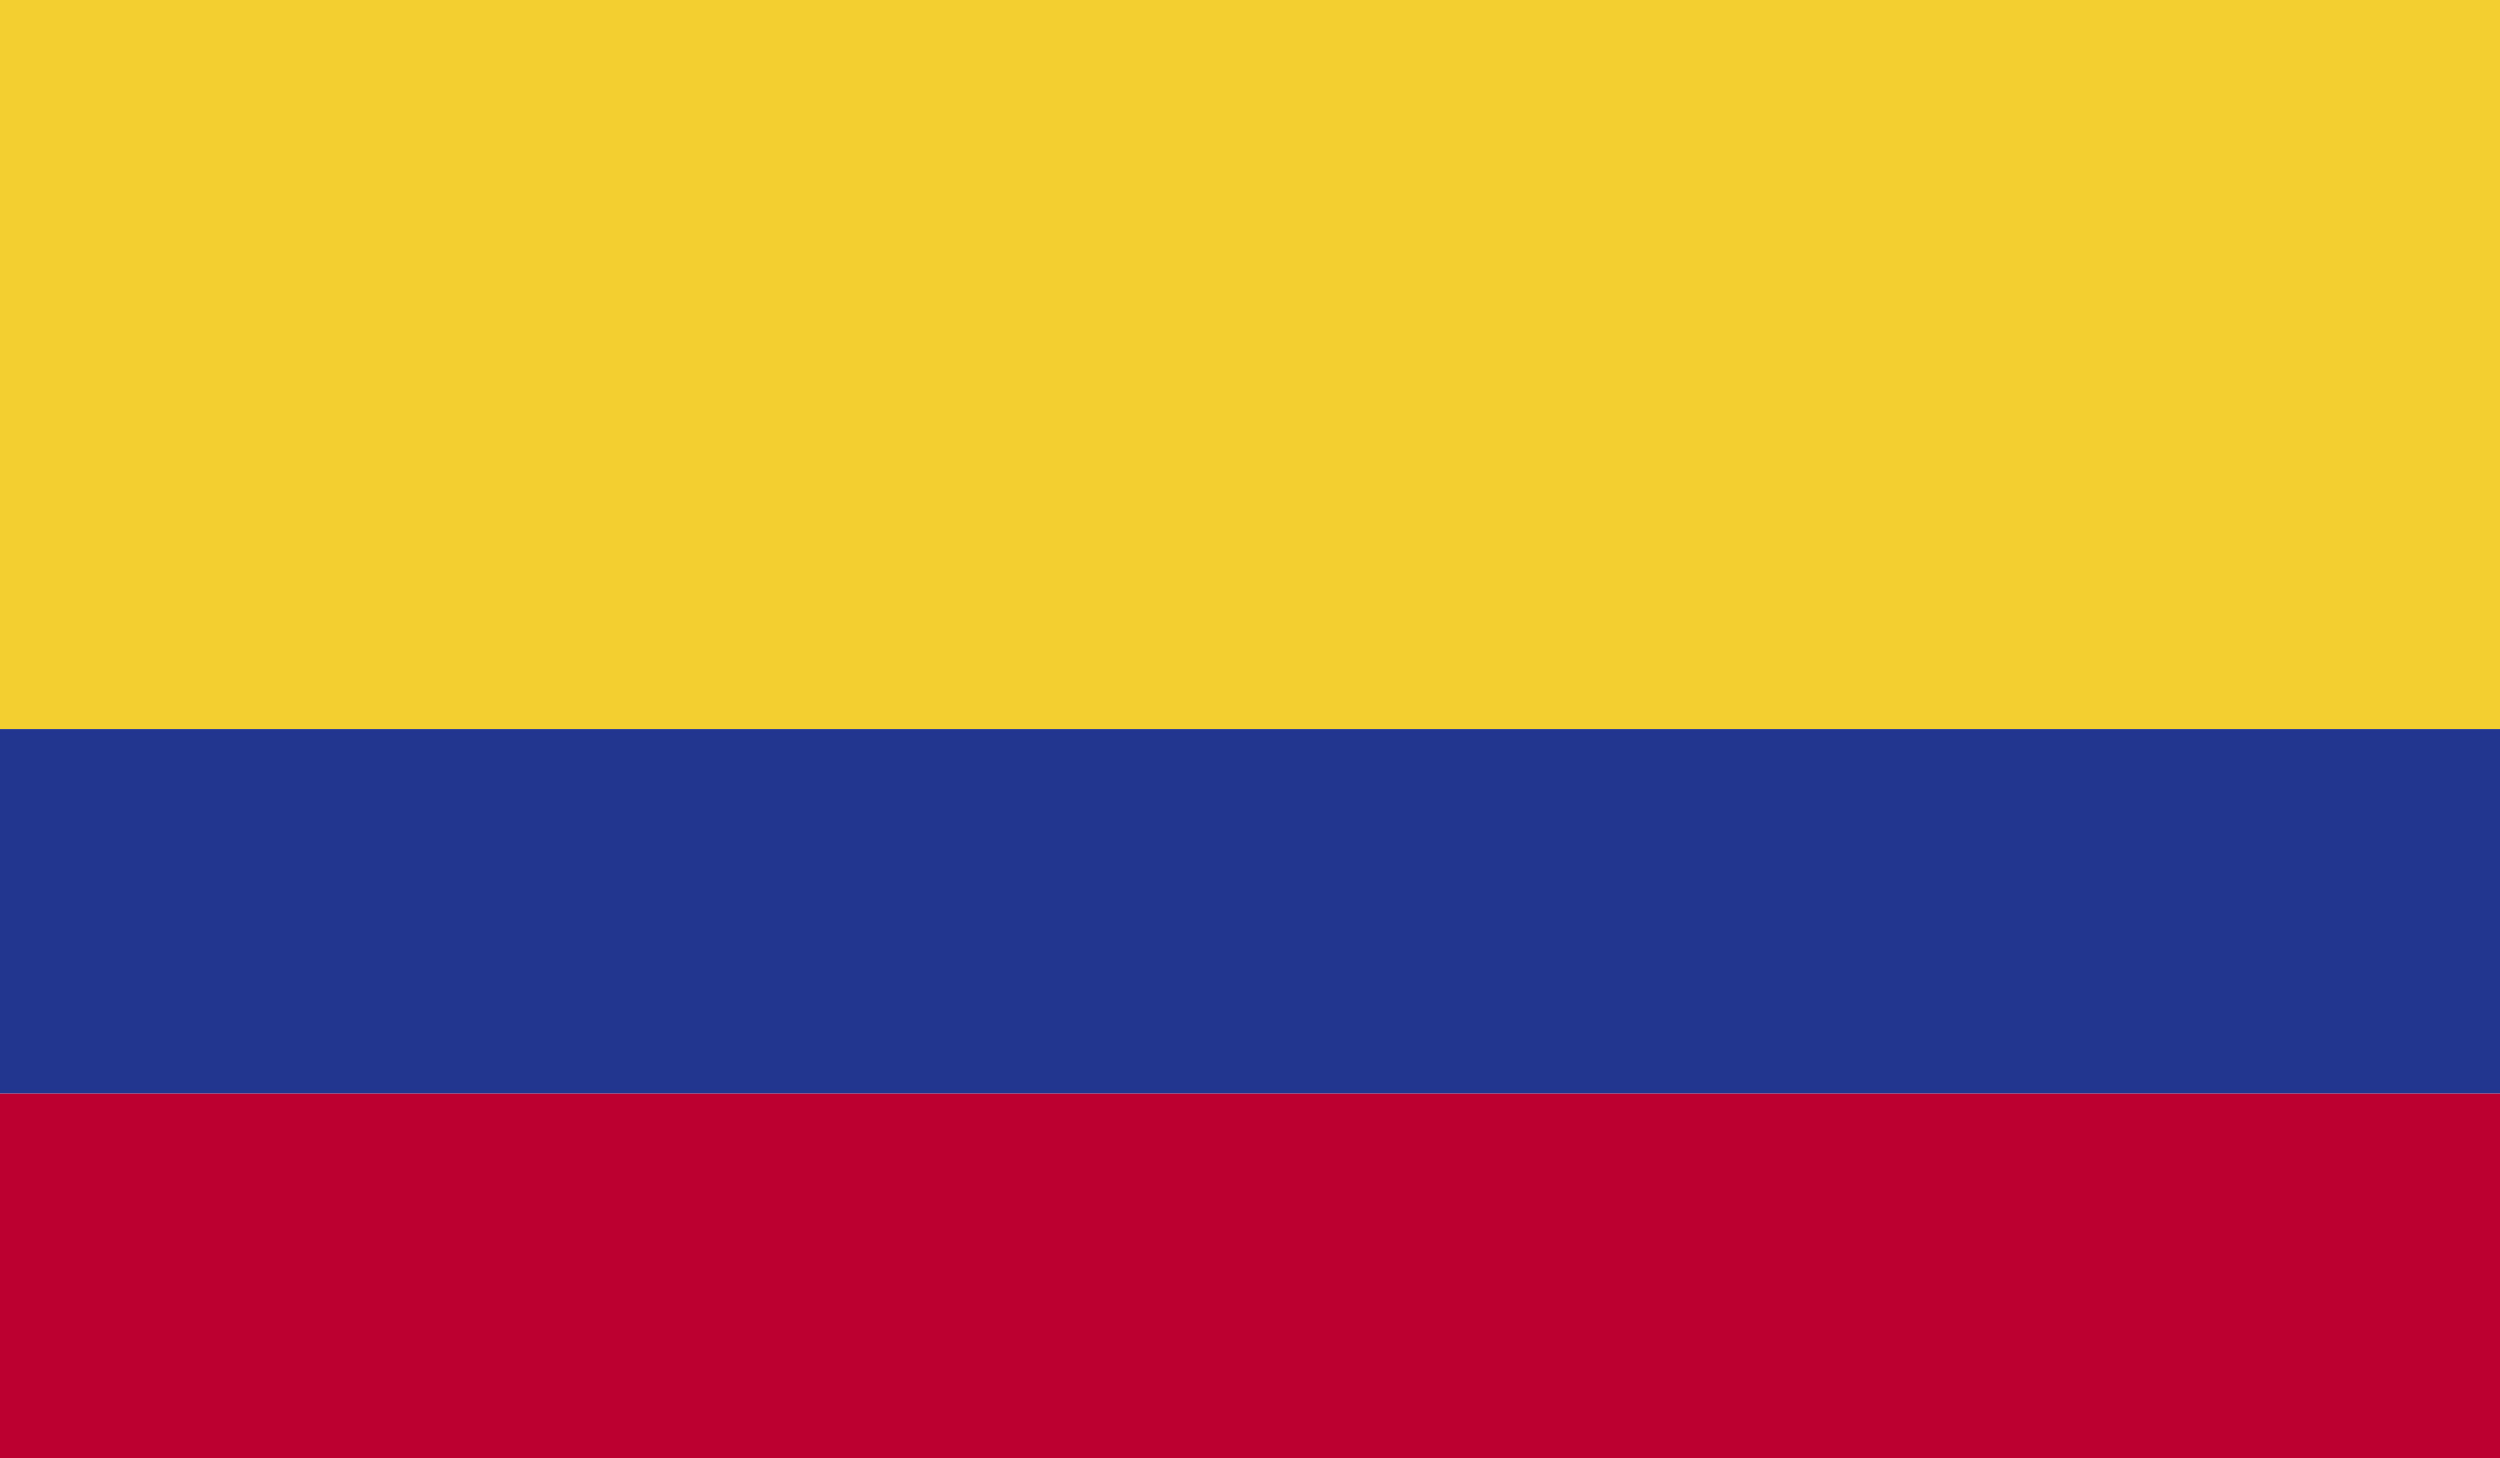 <svg id="COLOMBIA" xmlns="http://www.w3.org/2000/svg" xmlns:xlink="http://www.w3.org/1999/xlink" width="60.099" height="35.055" viewBox="0 0 60.099 35.055">
  <defs>
    <clipPath id="clip-path">
      <rect id="Rectangle_1468" data-name="Rectangle 1468" width="60.099" height="35.054" fill="none"/>
    </clipPath>
  </defs>
  <g id="Group_10283" data-name="Group 10283" transform="translate(0 0)">
    <g id="Group_10282" data-name="Group 10282">
      <g id="Group_10281" data-name="Group 10281" clip-path="url(#clip-path)">
        <rect id="Rectangle_1465" data-name="Rectangle 1465" width="60.099" height="17.527" fill="#f3d02f"/>
        <rect id="Rectangle_1466" data-name="Rectangle 1466" width="60.099" height="8.763" transform="translate(0 17.527)" fill="#22368f"/>
        <rect id="Rectangle_1467" data-name="Rectangle 1467" width="60.099" height="8.764" transform="translate(0 26.29)" fill="#bc0030"/>
      </g>
    </g>
  </g>
</svg>

